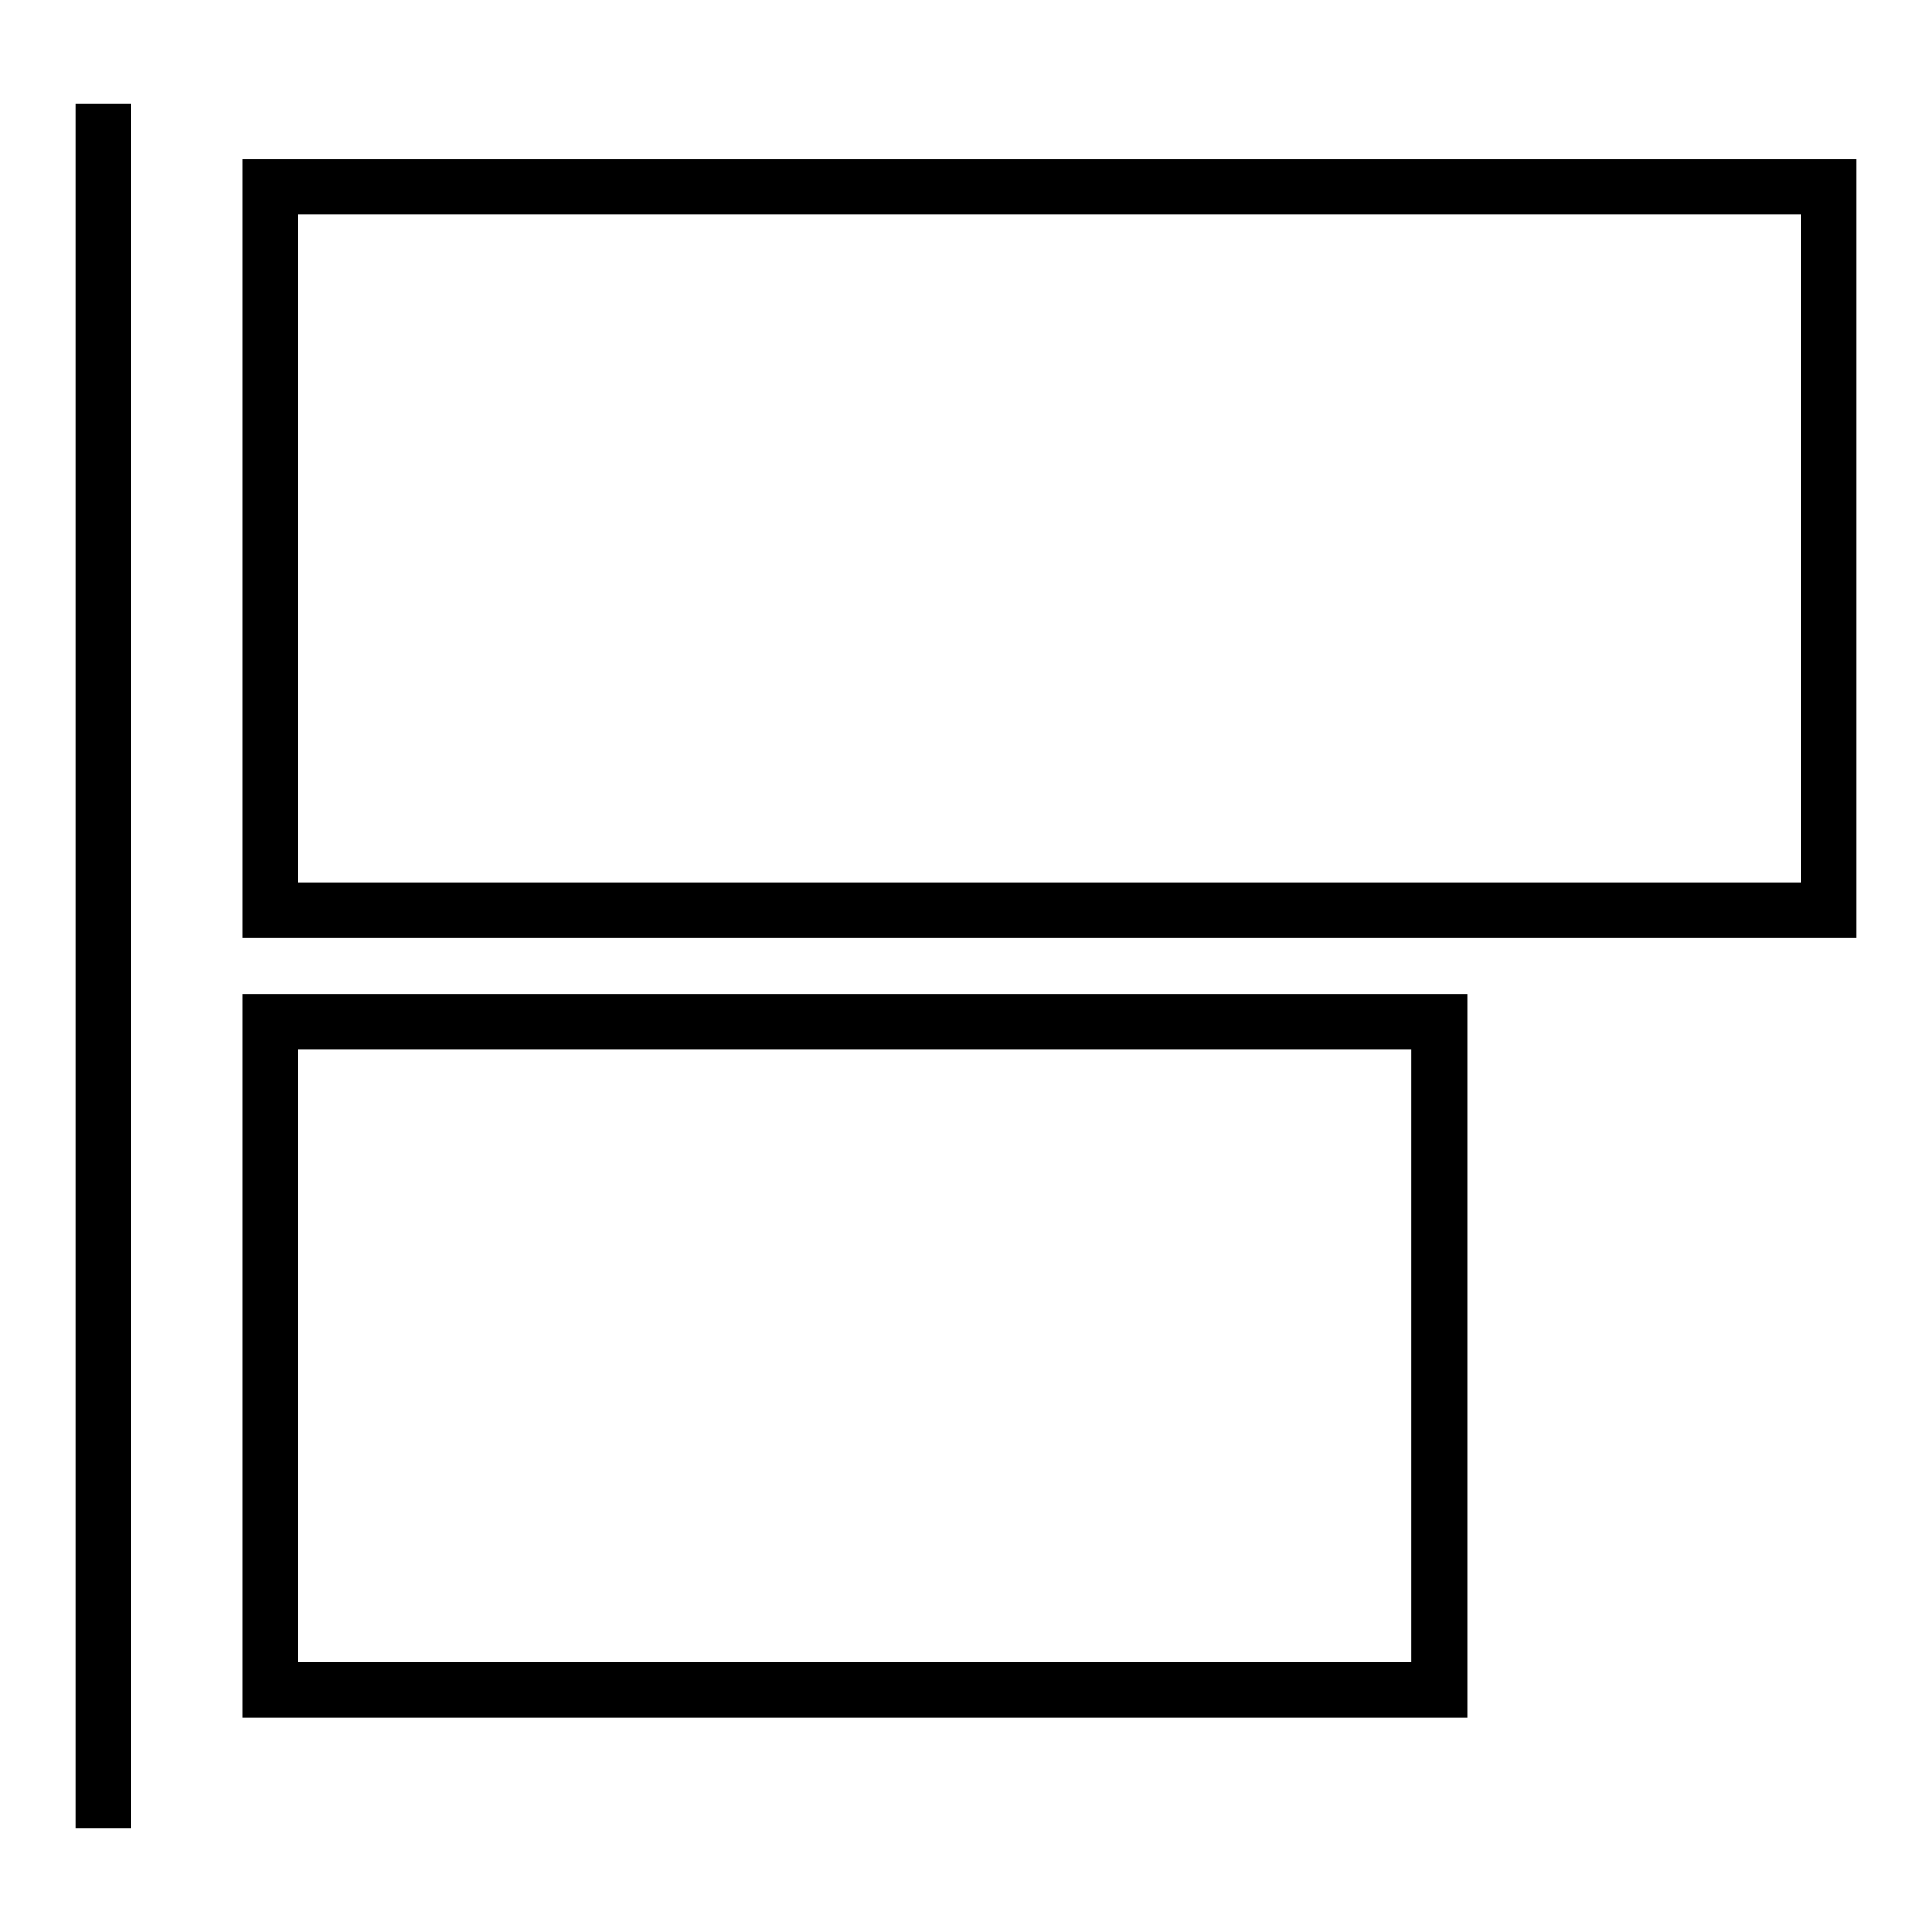<?xml version="1.0" encoding="utf-8"?>
<!-- Svg Vector Icons : http://www.onlinewebfonts.com/icon -->
<!DOCTYPE svg PUBLIC "-//W3C//DTD SVG 1.1//EN" "http://www.w3.org/Graphics/SVG/1.1/DTD/svg11.dtd">
<svg version="1.1" xmlns="http://www.w3.org/2000/svg" xmlns:xlink="http://www.w3.org/1999/xlink" x="0px" y="0px" viewBox="0 0 256 256" enable-background="new 0 0 256 256" xml:space="preserve">
<g><g><path fill="#000000" d="M194.4,227.6H32.1v-95.9h162.3L194.4,227.6L194.4,227.6z M39.5,220.2H187v-81.1H39.5V220.2z"/><path fill="#000000" d="M10,13.7h7.4v228.6H10V13.7z"/><path fill="#000000" d="M246,124.3H32.1V21.1H246V124.3z M39.5,116.9h199.1V28.4H39.5V116.9z"/></g></g>
</svg>